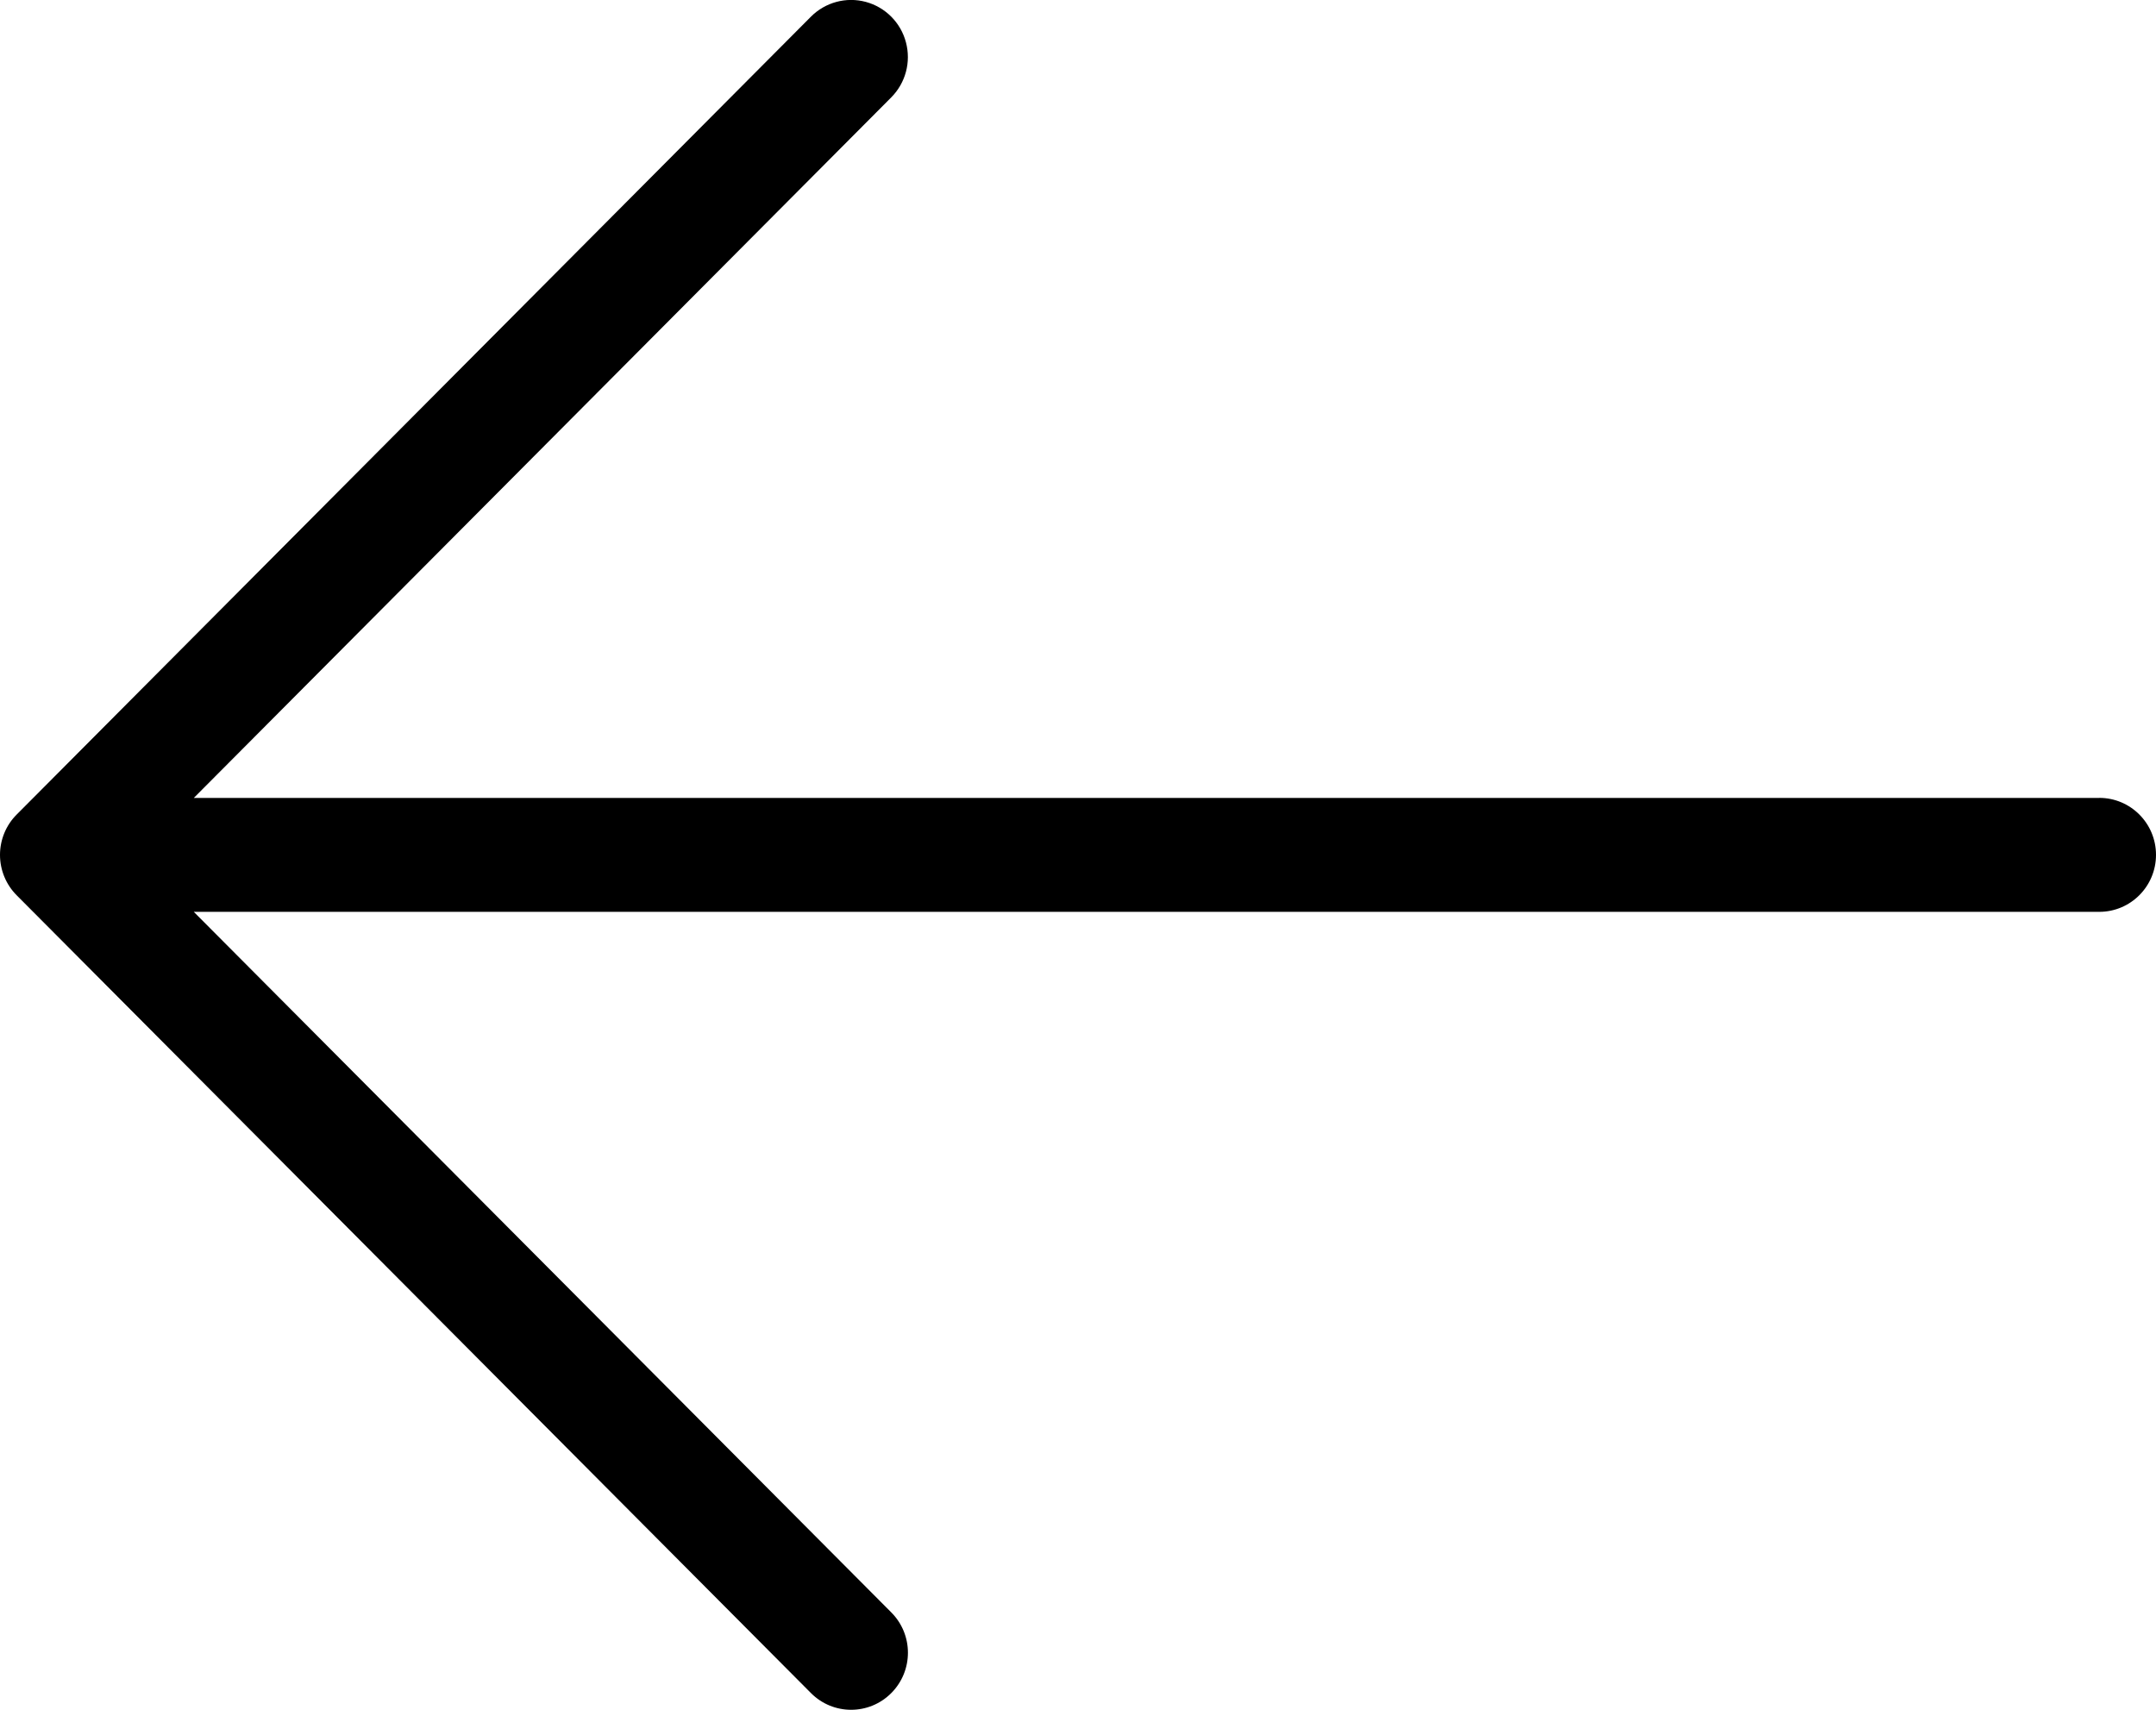 <svg xmlns="http://www.w3.org/2000/svg" width="58" height="46" viewBox="0 0 58 46">
    <g fill="none" fill-rule="evenodd">
        <g fill="#000" fill-rule="nonzero">
            <g>
                <path d="M56.474 21.467H5.214L23.976 2.62c.386-.388.537-.953.395-1.483-.14-.53-.553-.944-1.08-1.086-.527-.142-1.09.01-1.476.398L.448 21.915C.161 22.202 0 22.593 0 23c0 .407.161.798.448 1.086L21.816 45.55c.597.6 1.564.6 2.161 0s.597-1.571 0-2.17L5.213 24.532h51.26c.844 0 1.527-.686 1.527-1.533 0-.847-.683-1.533-1.526-1.533z" transform="translate(-77 -746) translate(77 746)"/>
            </g>
        </g>
    </g>
</svg>
